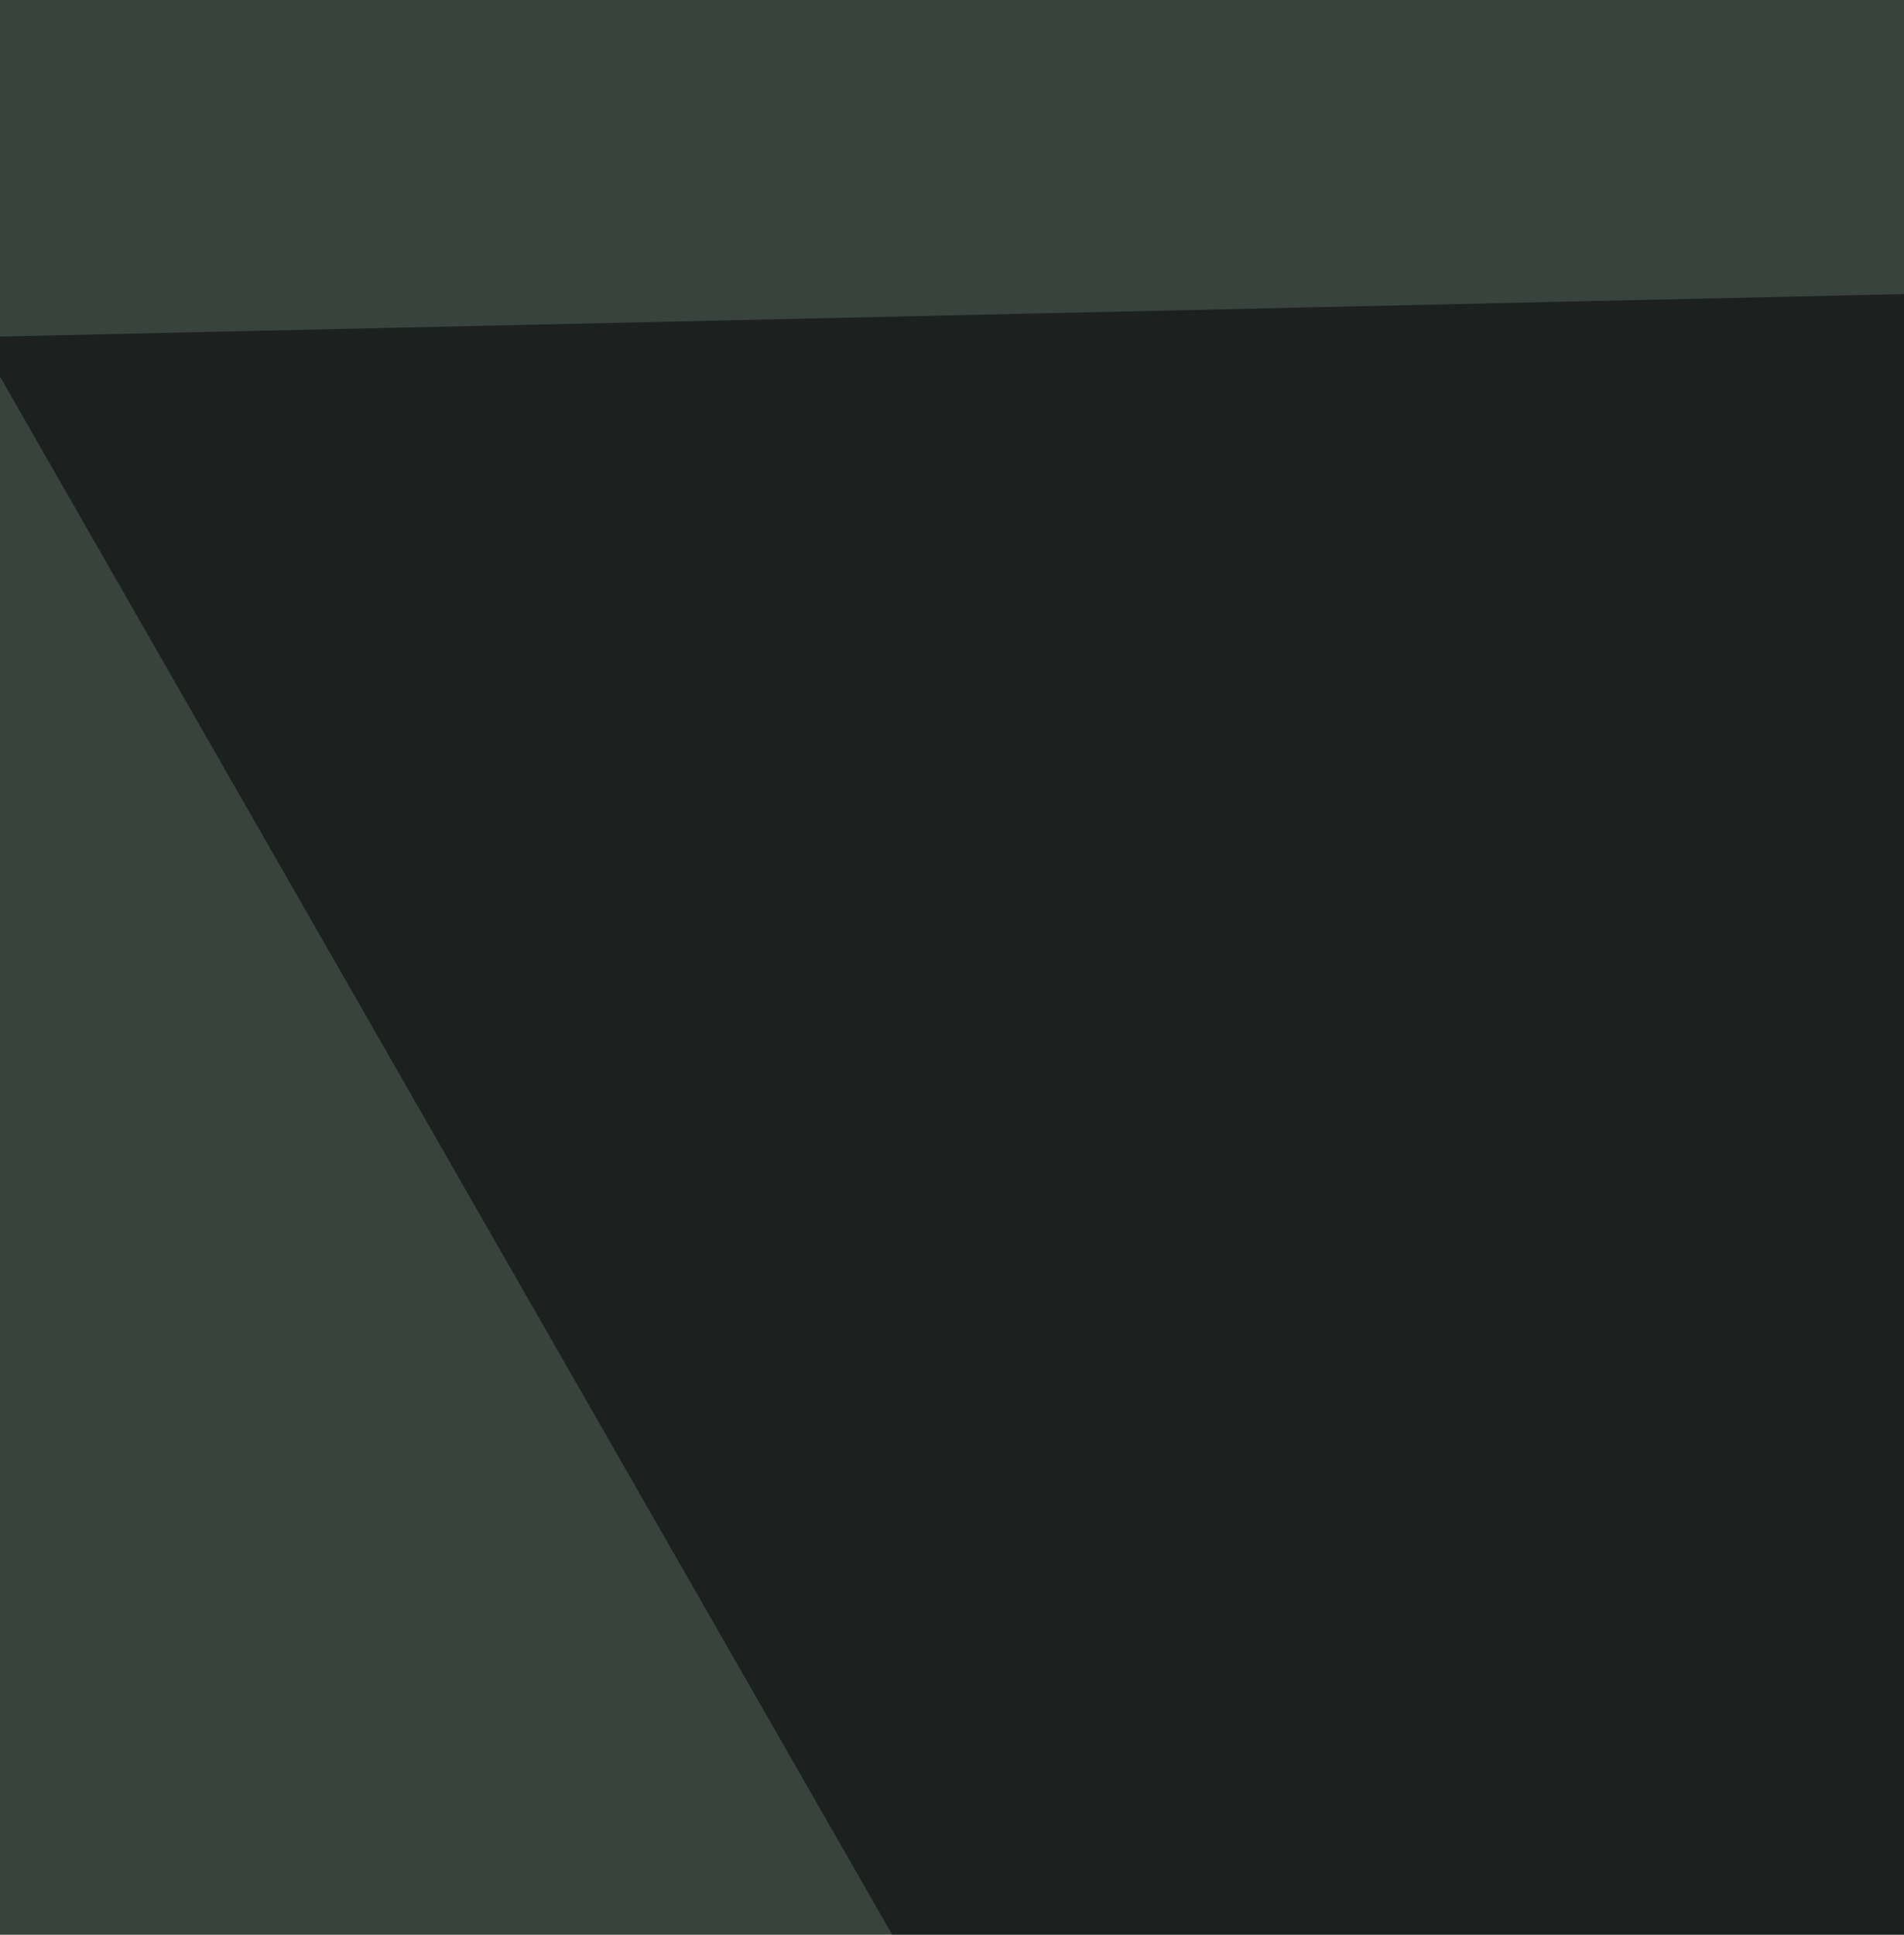 <svg xmlns="http://www.w3.org/2000/svg" width="126" height="128"><filter id="a"><feGaussianBlur stdDeviation="55"/></filter><rect width="100%" height="100%" fill="#38433e"/><g filter="url(#a)"><g fill-opacity=".5"><path fill="#07b1f7" d="M323 593.8l-369.1-509L7.4 808.1z"/><path fill="#ffa04d" d="M489.6 674.2L314 245.6l-208.3 86.3z"/><path d="M-1.5 22.3l163.7 285.8 634-303.6z"/><path fill="#ffb2a1" d="M796.2 486.7L590.8 683 445 549.1z"/></g></g></svg>